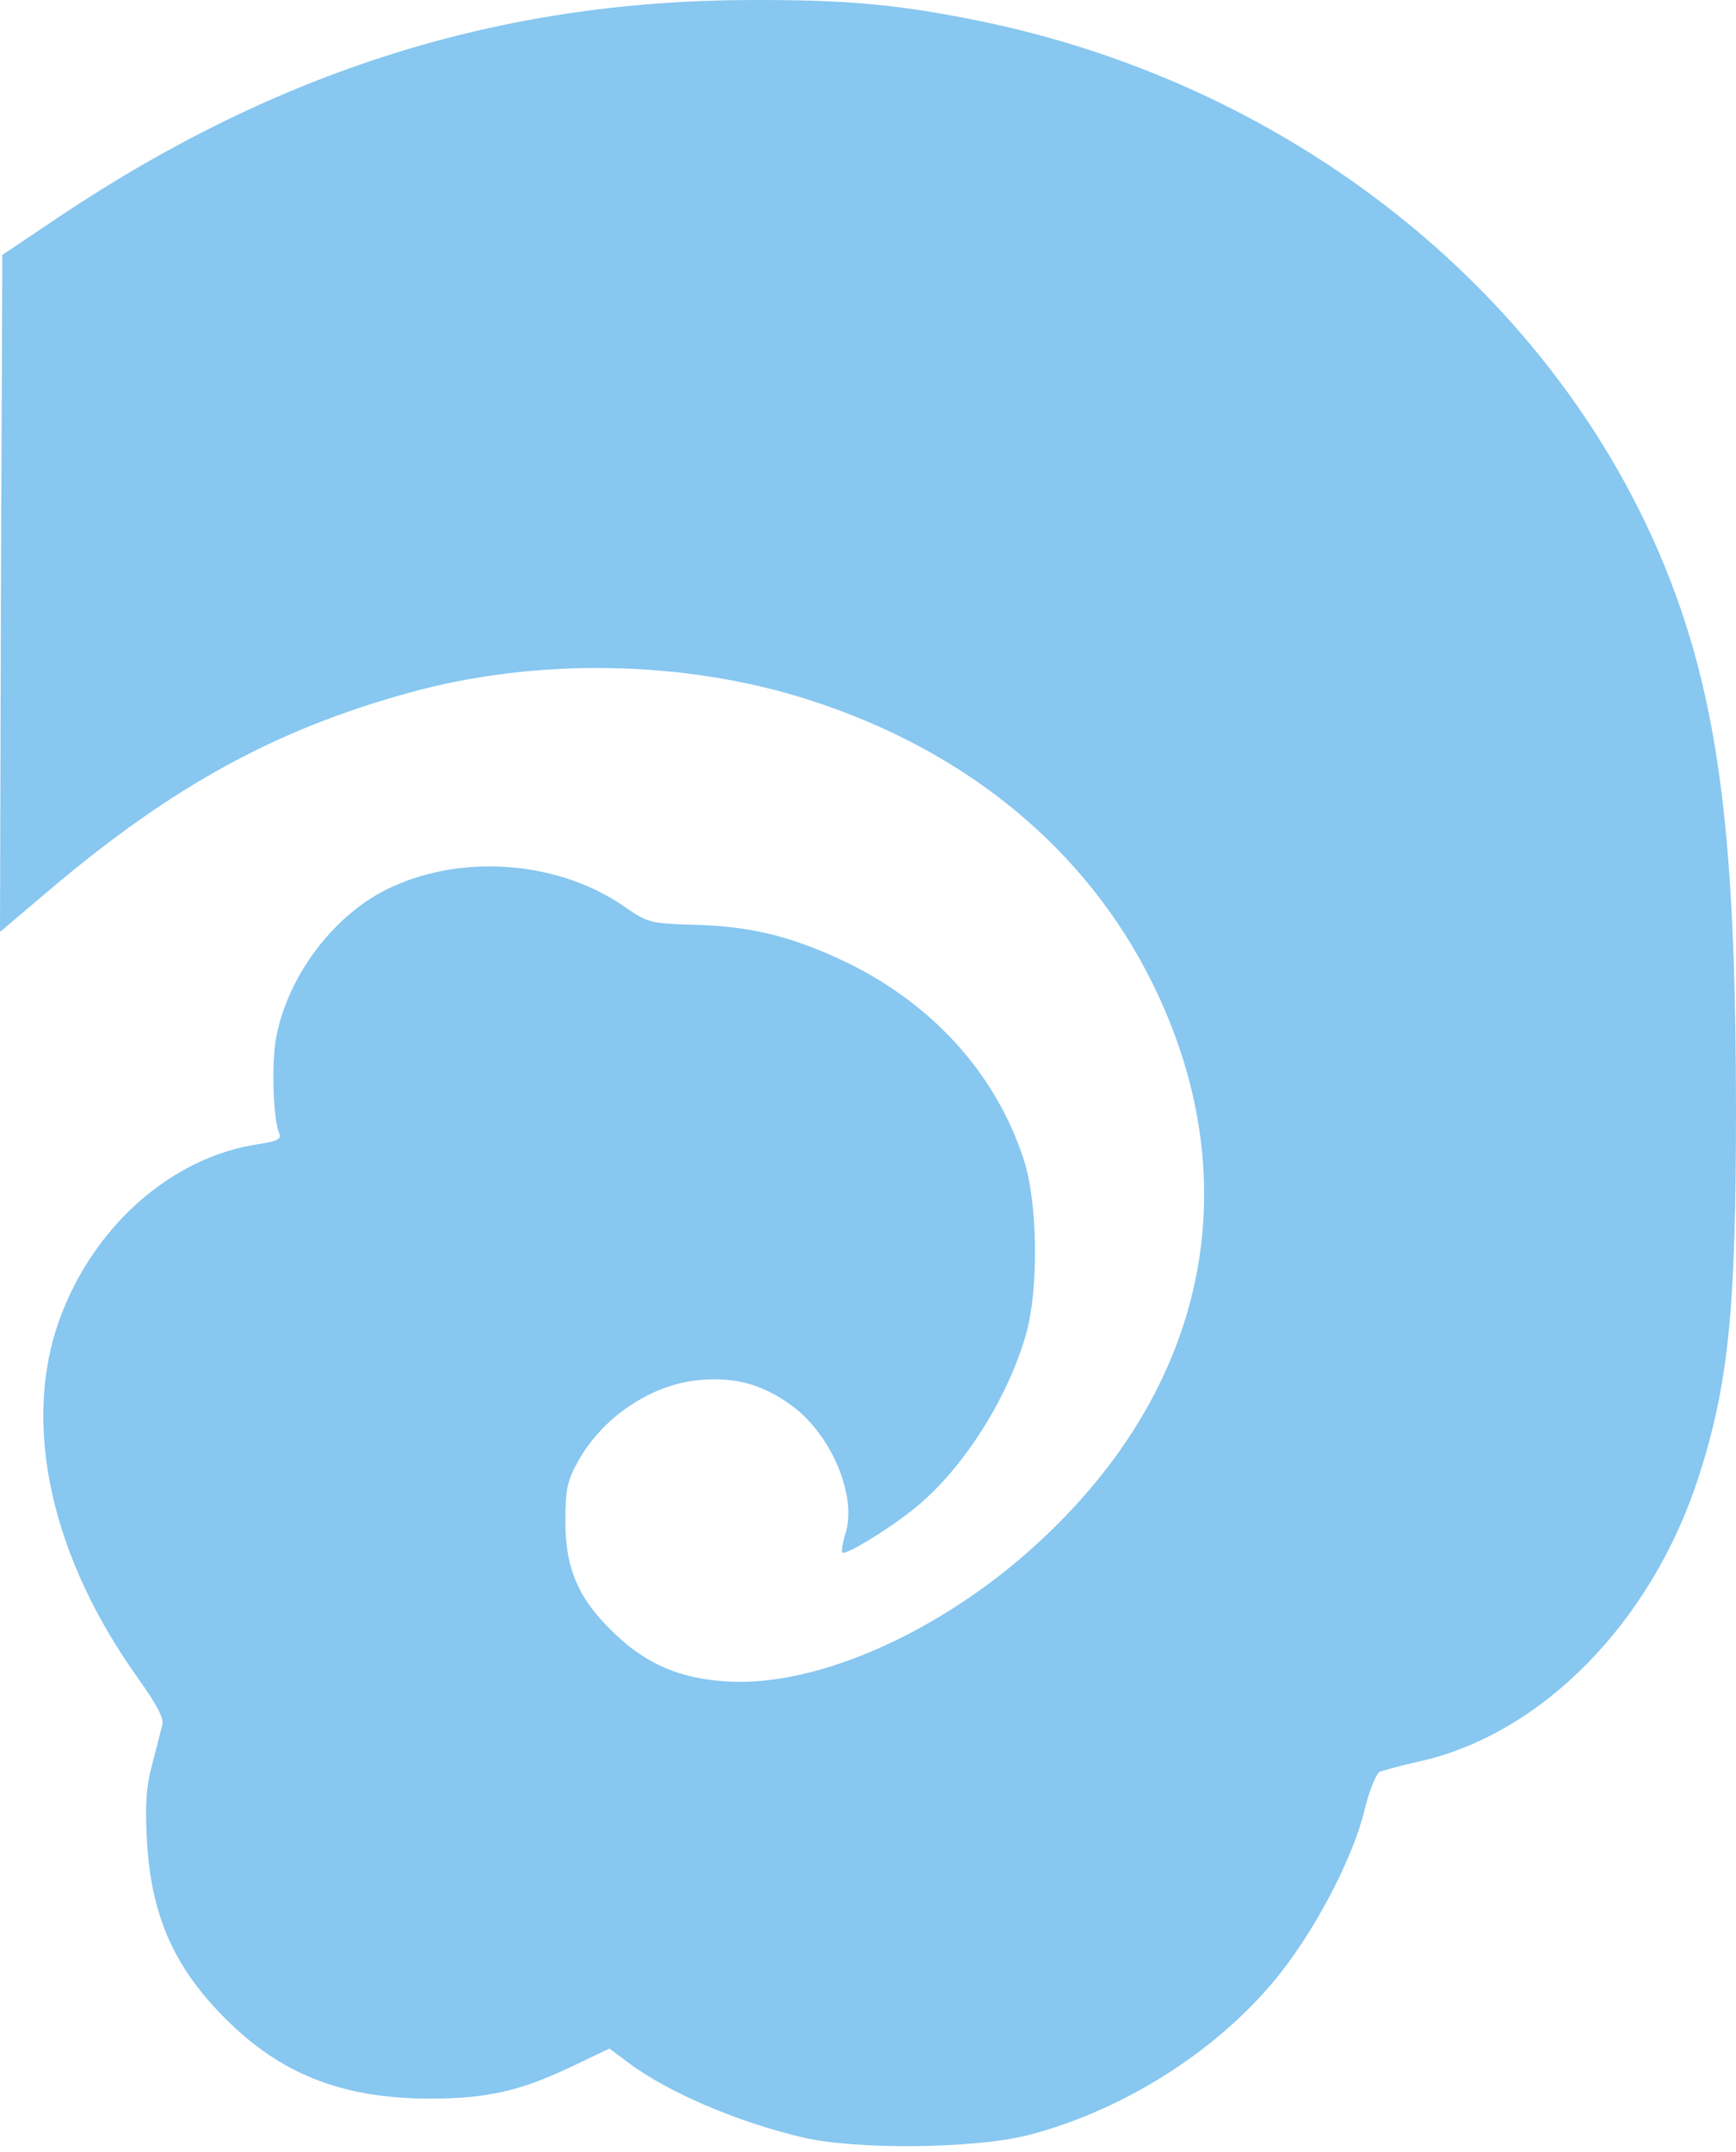 <svg width="255" height="316" viewBox="0 0 255 316" fill="none" xmlns="http://www.w3.org/2000/svg">
<path d="M7.512 130.476C25.499 115.308 40.593 107.1 60.096 101.716C78.842 96.528 100.62 96.922 118.815 102.766C141.833 110.12 159.476 124.632 169.194 144.199C183.391 172.762 177.74 202.573 153.687 225.423C139.352 239.146 120.331 247.814 106.685 246.895C99.931 246.501 94.9 244.334 90.283 239.869C85.045 234.944 83.046 230.413 83.046 223.453C83.046 218.725 83.322 217.412 84.907 214.589C88.491 208.088 95.727 203.229 102.826 202.638C107.857 202.179 111.785 203.229 115.92 206.118C121.847 210.189 125.844 219.251 124.259 224.963C123.777 226.474 123.57 227.852 123.708 227.984C124.19 228.378 129.911 224.963 133.839 221.877C141.075 216.296 147.967 205.593 150.724 195.875C152.585 189.243 152.447 176.636 150.379 170.267C146.175 157.331 136.458 146.825 123.088 140.719C115.713 137.37 109.993 135.991 101.861 135.794C95.451 135.597 95.107 135.466 91.868 133.233C82.357 126.536 68.367 125.288 57.615 130.213C49.414 133.89 42.384 142.951 40.593 152.21C39.834 156.018 40.11 164.226 41.006 166.393C41.351 167.246 40.799 167.575 38.18 167.969C25.224 169.807 13.577 180.116 8.614 194.102C3.239 209.467 7.581 228.837 20.468 246.698C23.018 250.309 24.121 252.344 23.845 253.264C23.639 254.052 23.018 256.547 22.398 258.911C21.502 262.128 21.295 264.886 21.571 270.073C22.191 281.63 25.775 289.444 34.045 297.323C41.971 304.874 50.861 308.157 63.198 308.157C71.468 308.157 76.43 307.041 83.873 303.495L89.525 300.803L92.143 302.773C98.07 307.238 108.408 311.637 117.988 313.87C125.844 315.708 143.143 315.511 150.931 313.542C164.507 310.061 178.084 301.657 186.975 291.085C192.695 284.322 198.622 273.225 200.414 265.871C201.103 262.982 202.137 260.421 202.688 260.158C203.239 259.961 205.789 259.239 208.477 258.648C226.465 254.643 242.592 238.227 249.484 216.953C253.894 203.295 254.997 192.395 254.997 163.044C254.997 129.95 253.274 111.565 248.794 95.543C235.907 49.908 195.245 13.86 144.59 3.222C132.116 0.662 124.673 -0.061 109.924 0.005C73.329 0.136 40.799 10.38 8.752 31.785L0.344 37.432L0.138 87.139L-0 136.845L7.512 130.476Z" fill="#87C7F0"/>
</svg>

